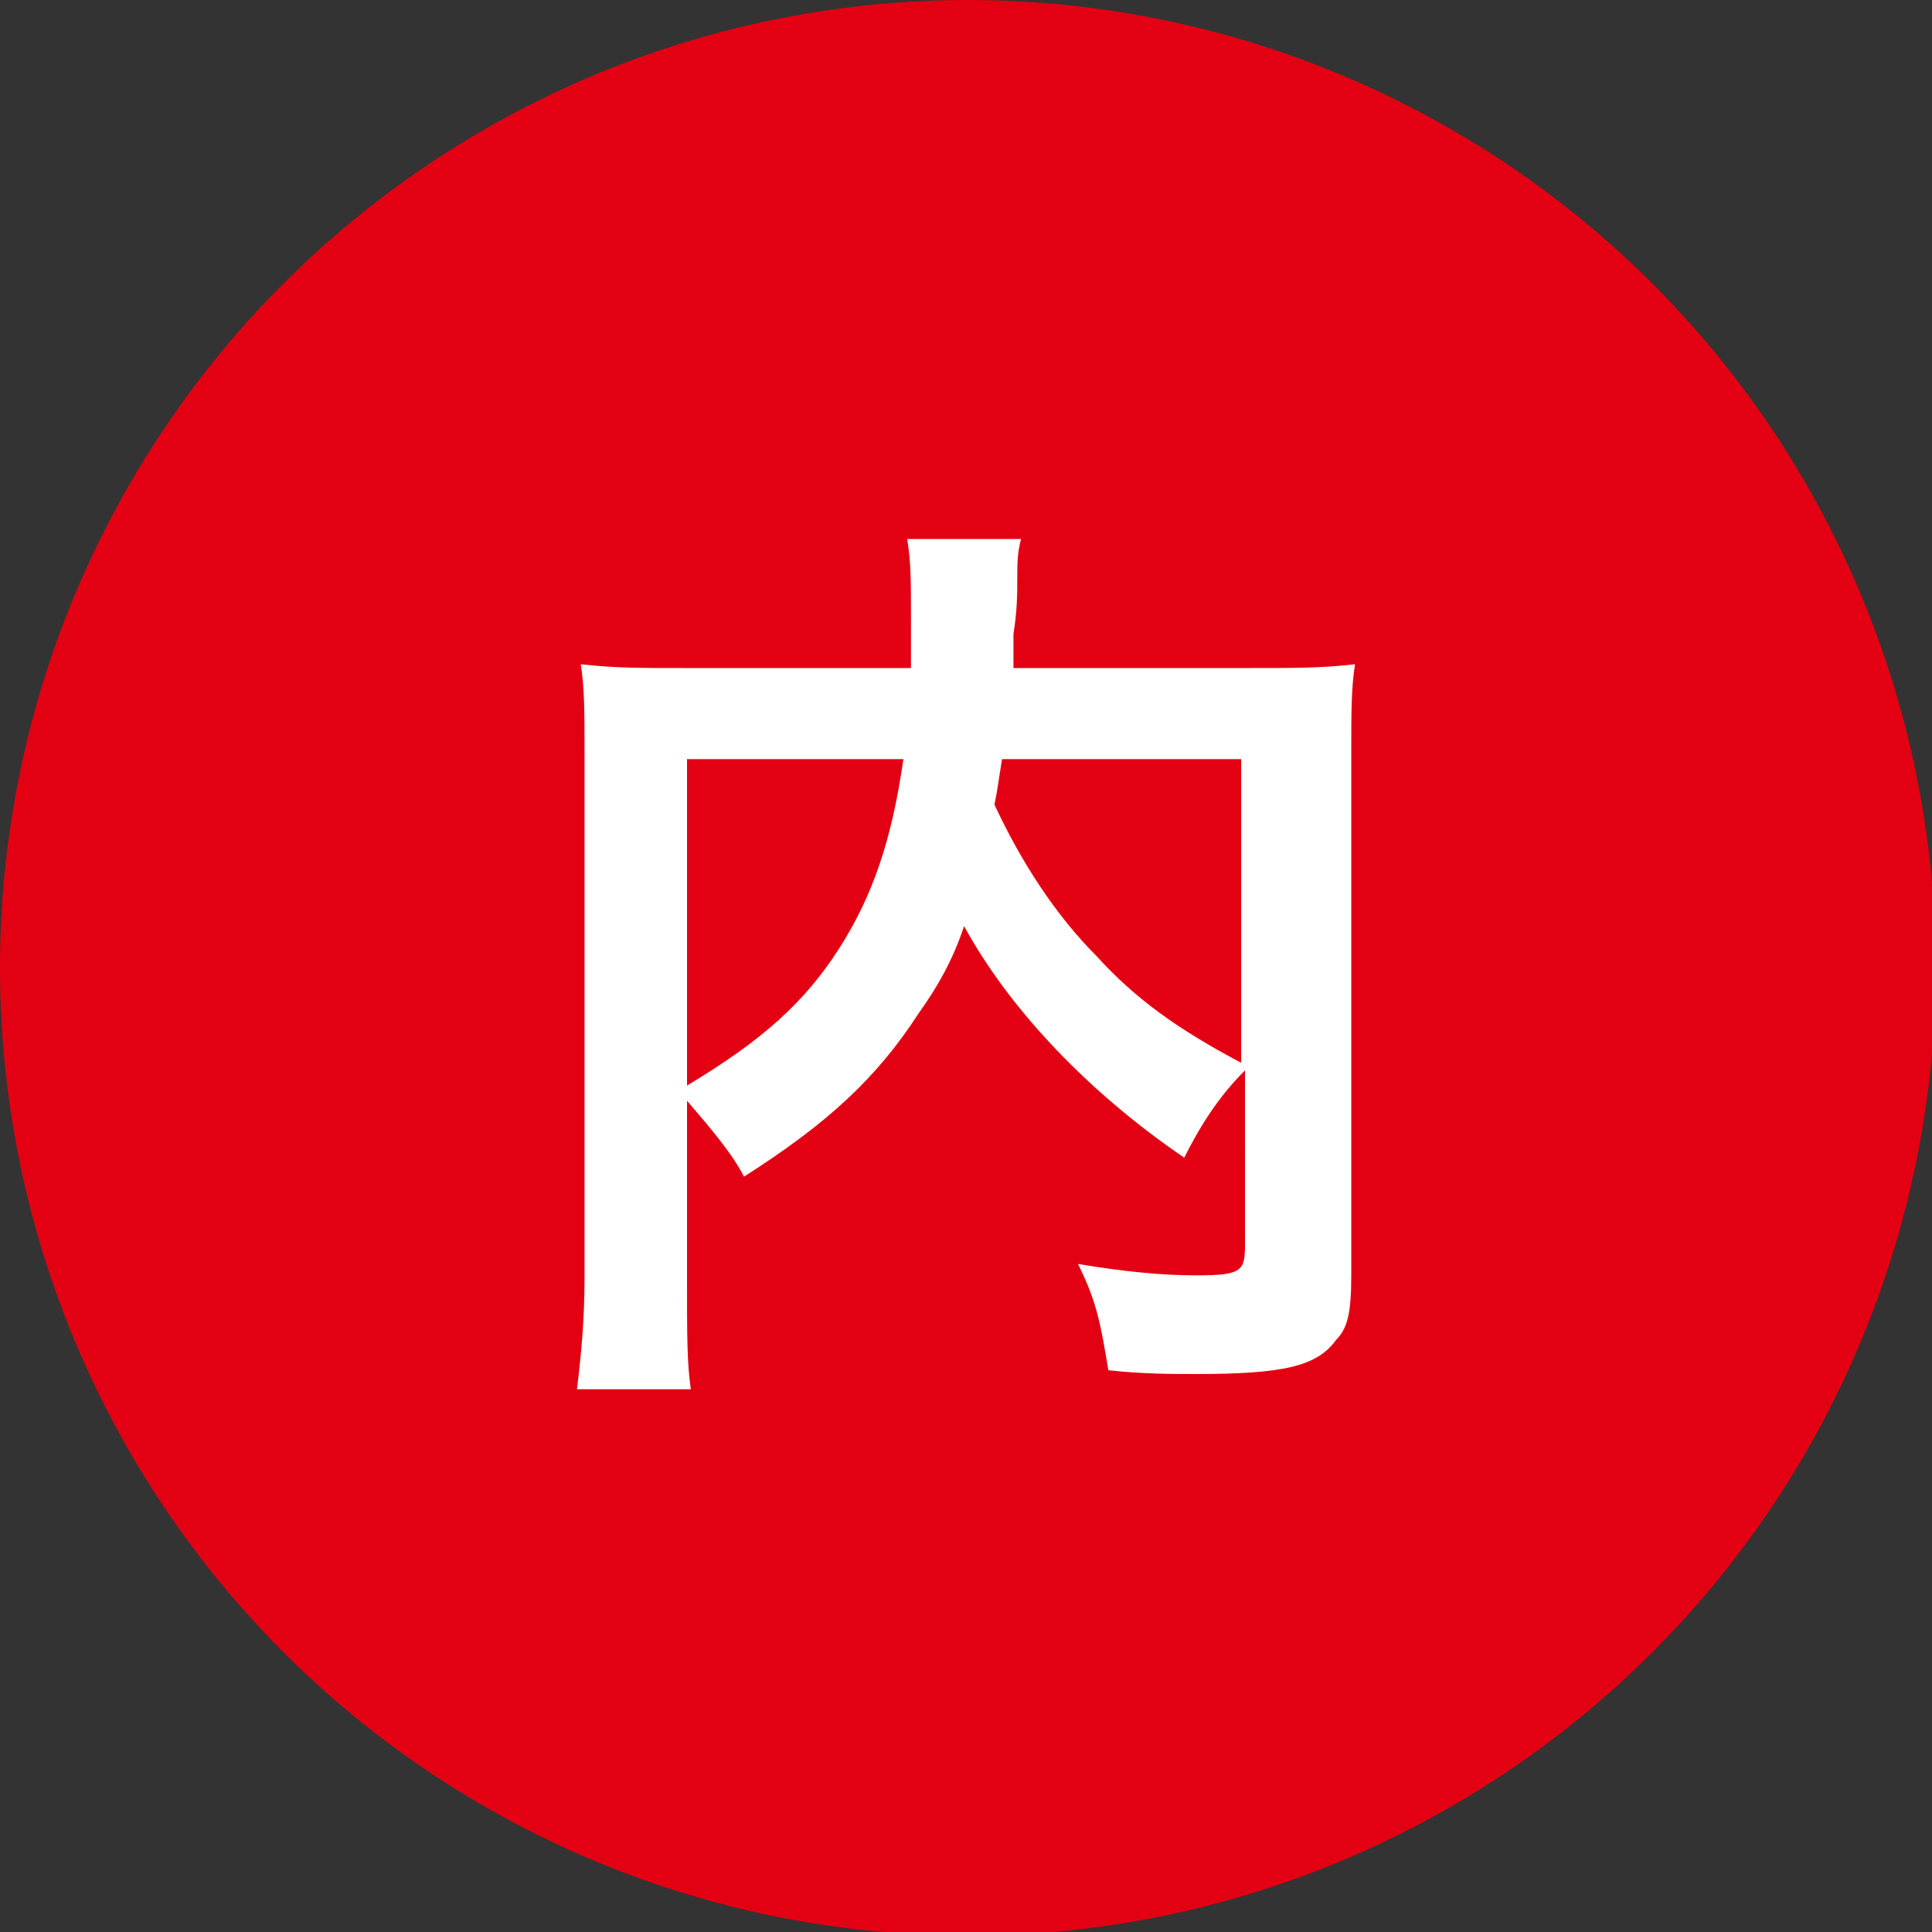 <svg enable-background="new 0 0 50.9 50.9" viewBox="0 0 50.9 50.9" xmlns="http://www.w3.org/2000/svg"><rect x="0" y="0" width="50.9" height="50.9" fill="#333333" stroke="none"/><circle cx="25.5" cy="25.5" fill="#e30012" r="25.5"/><path d="m32.8 28.2c-.6.6-1.1 1.3-1.6 2.3-2.5-1.7-4.6-3.9-5.8-6.1-.3.9-.7 1.6-1.2 2.3-1.1 1.7-2.4 2.9-4.6 4.3-.3-.6-.9-1.3-1.5-2v4.7c0 1.5 0 2.2.1 2.9h-3c.1-.8.2-1.8.2-2.9v-13.9c0-1 0-1.7-.1-2.3.9.1 1.5.1 2.8.1h5.9c0-.6 0-.9 0-1.3 0-1 0-1.5-.1-2.1h3c-.1.4-.1.6-.1 1.2 0 .2 0 .7-.1 1.3v.9h6.2c1.3 0 1.9 0 2.8-.1-.1.6-.1 1.3-.1 2.3v13.8c0 1-.1 1.4-.4 1.7-.5.7-1.4.9-3.7.9-.6 0-1.4 0-2.3-.1-.2-1.2-.3-1.8-.8-2.8 1.2.2 2.2.3 3.1.3 1.2 0 1.3-.1 1.3-.8zm-14.7.4c2-1.2 3.1-2.2 4-3.6s1.4-2.9 1.7-5h-5.7zm8.3-8.6c-.1.6-.1.7-.2 1.2.7 1.5 1.6 2.9 2.7 4 1 1.1 2.1 1.9 3.8 2.8v-8z" fill="#fff"/></svg>